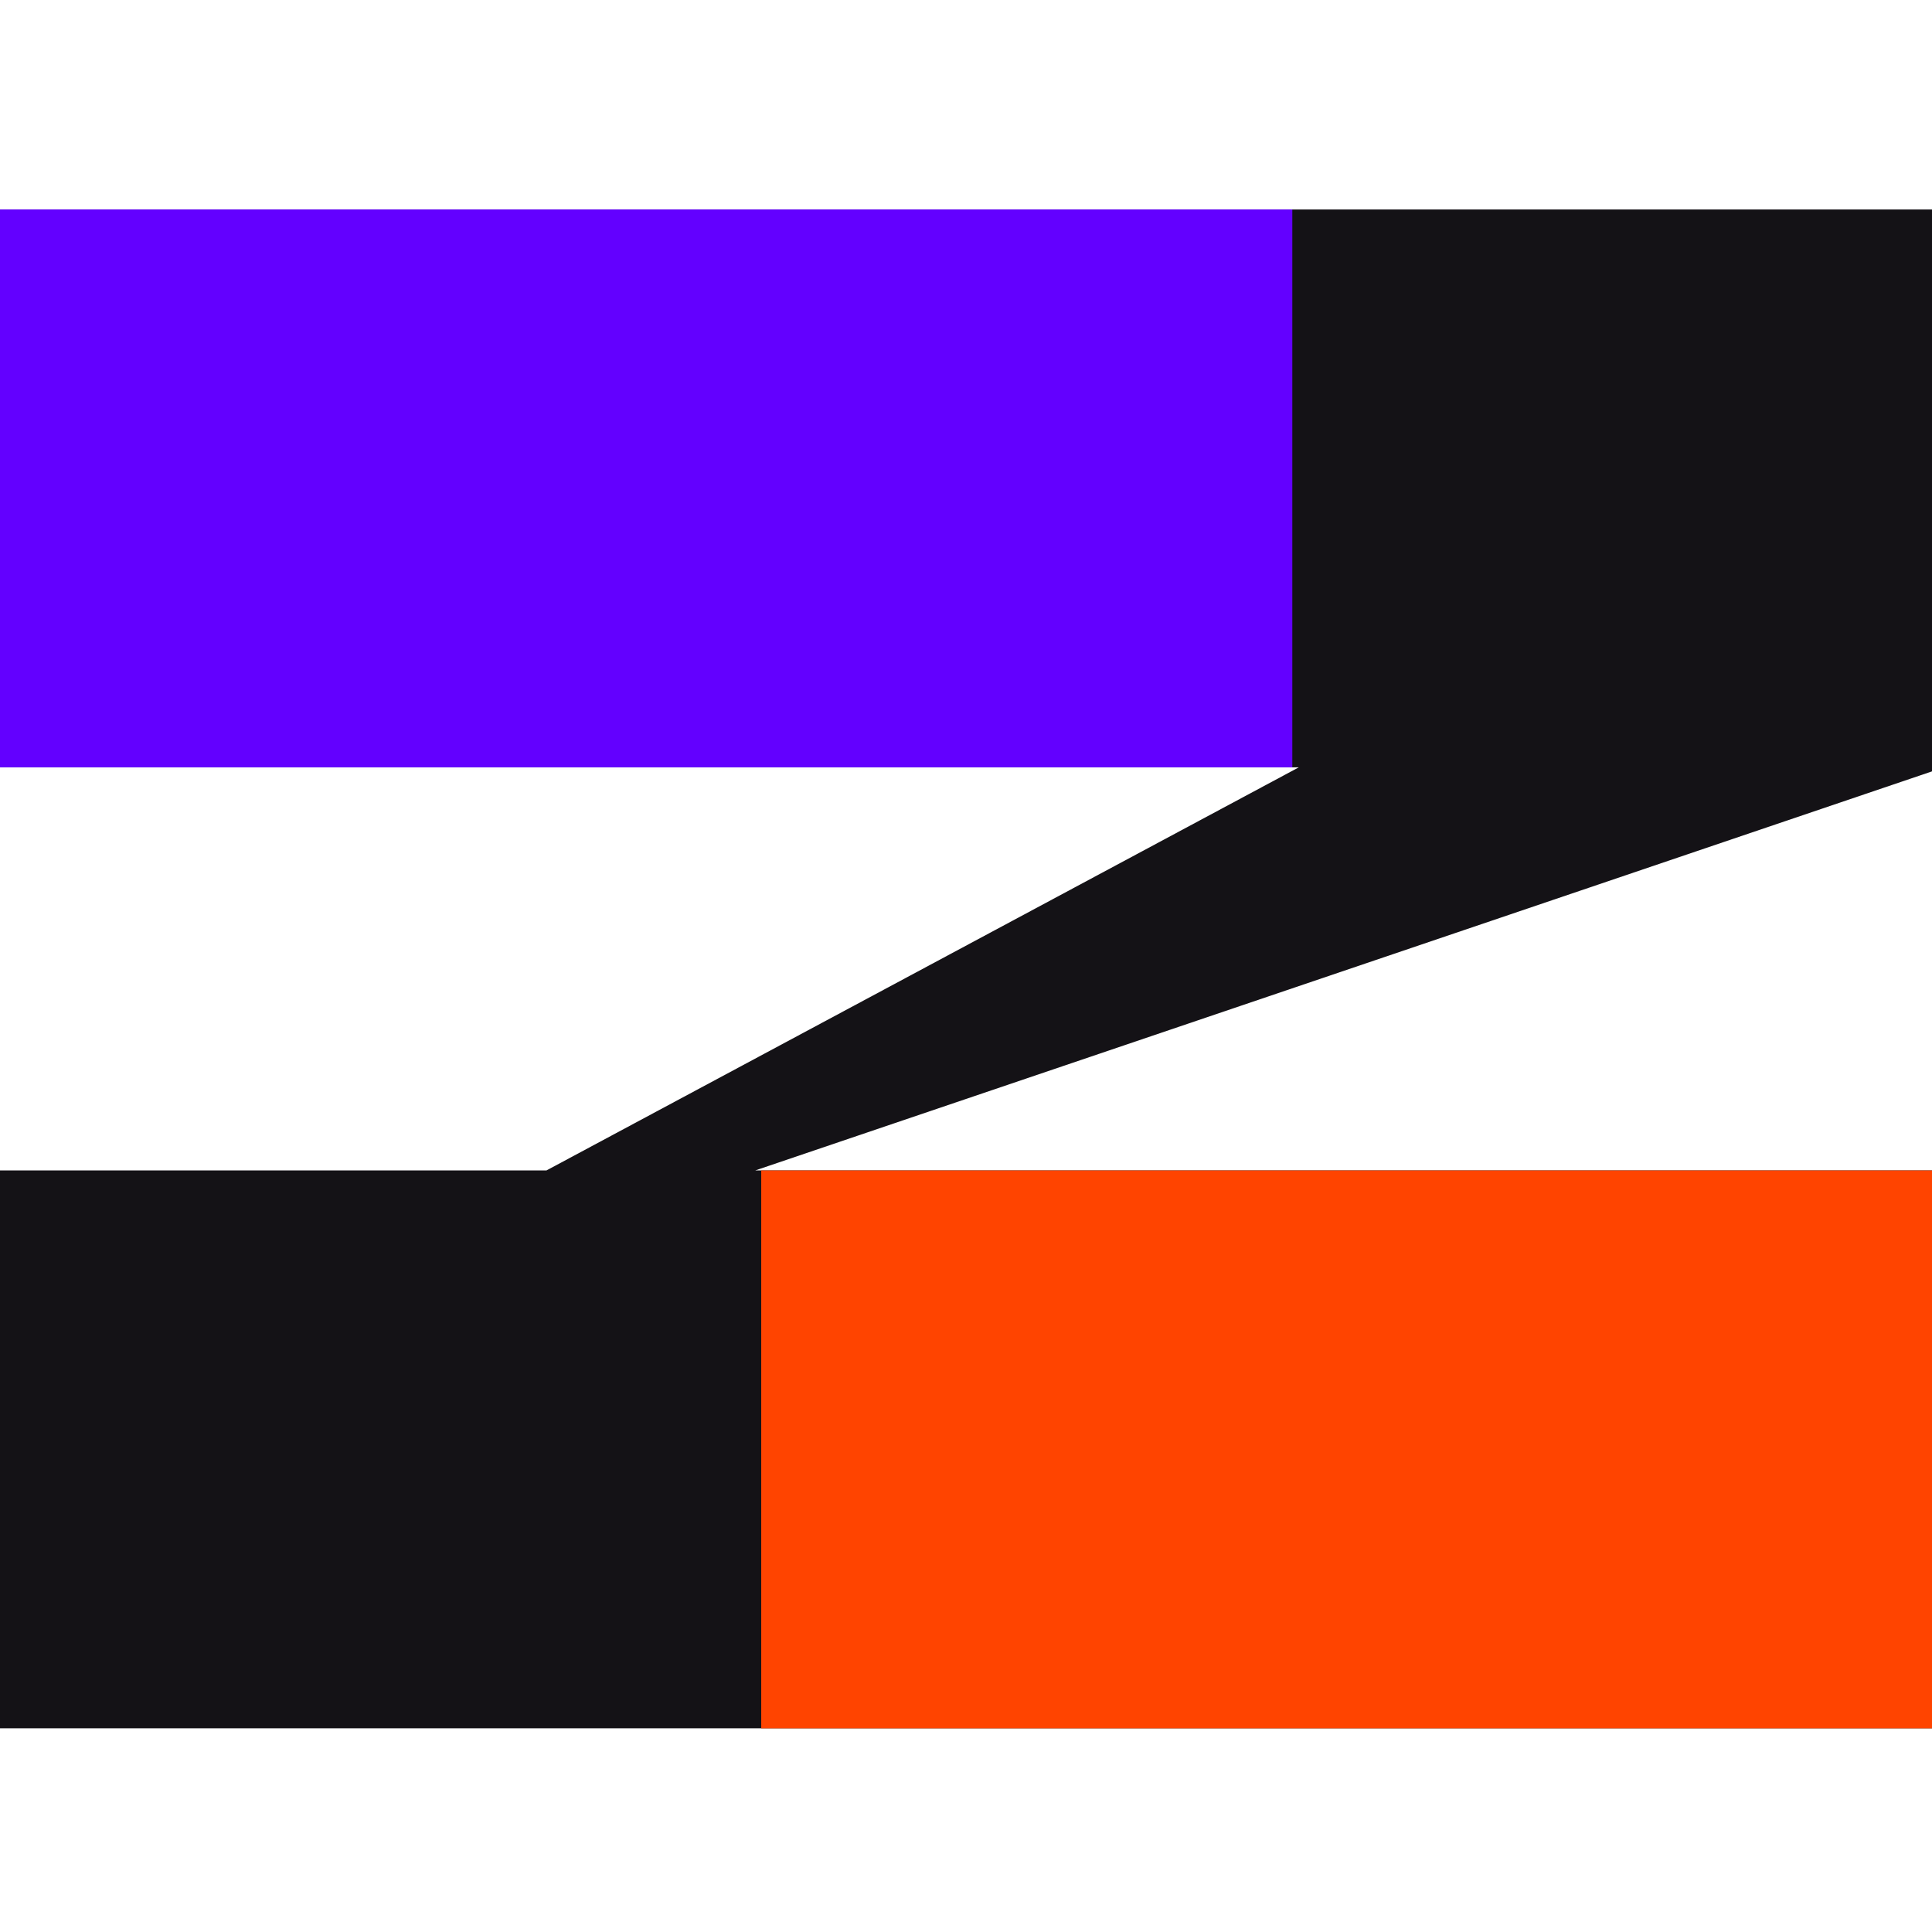 <svg width="100" height="100" xmlns="http://www.w3.org/2000/svg" fill="none">

 <g>
  <title>Layer 1</title>
  <path id="svg_1" fill="#141216" d="m39.089,60.582l61.526,0l0,28.875l-100.615,0l0,-28.875l28.284,0l38.941,-20.864l-67.225,0l0,-28.875l100.615,0l0,28.875l-61.526,20.864z"/>
  <path id="svg_2" fill="#6300FF" d="m66.89,10.843l-66.89,0l0,28.875l66.89,0l0,-28.875z"/>
  <path id="svg_3" fill="#FF4400" d="m100.608,60.583l-61.207,0l0,28.875l61.207,0l0,-28.875z"/>
 </g>
</svg>
